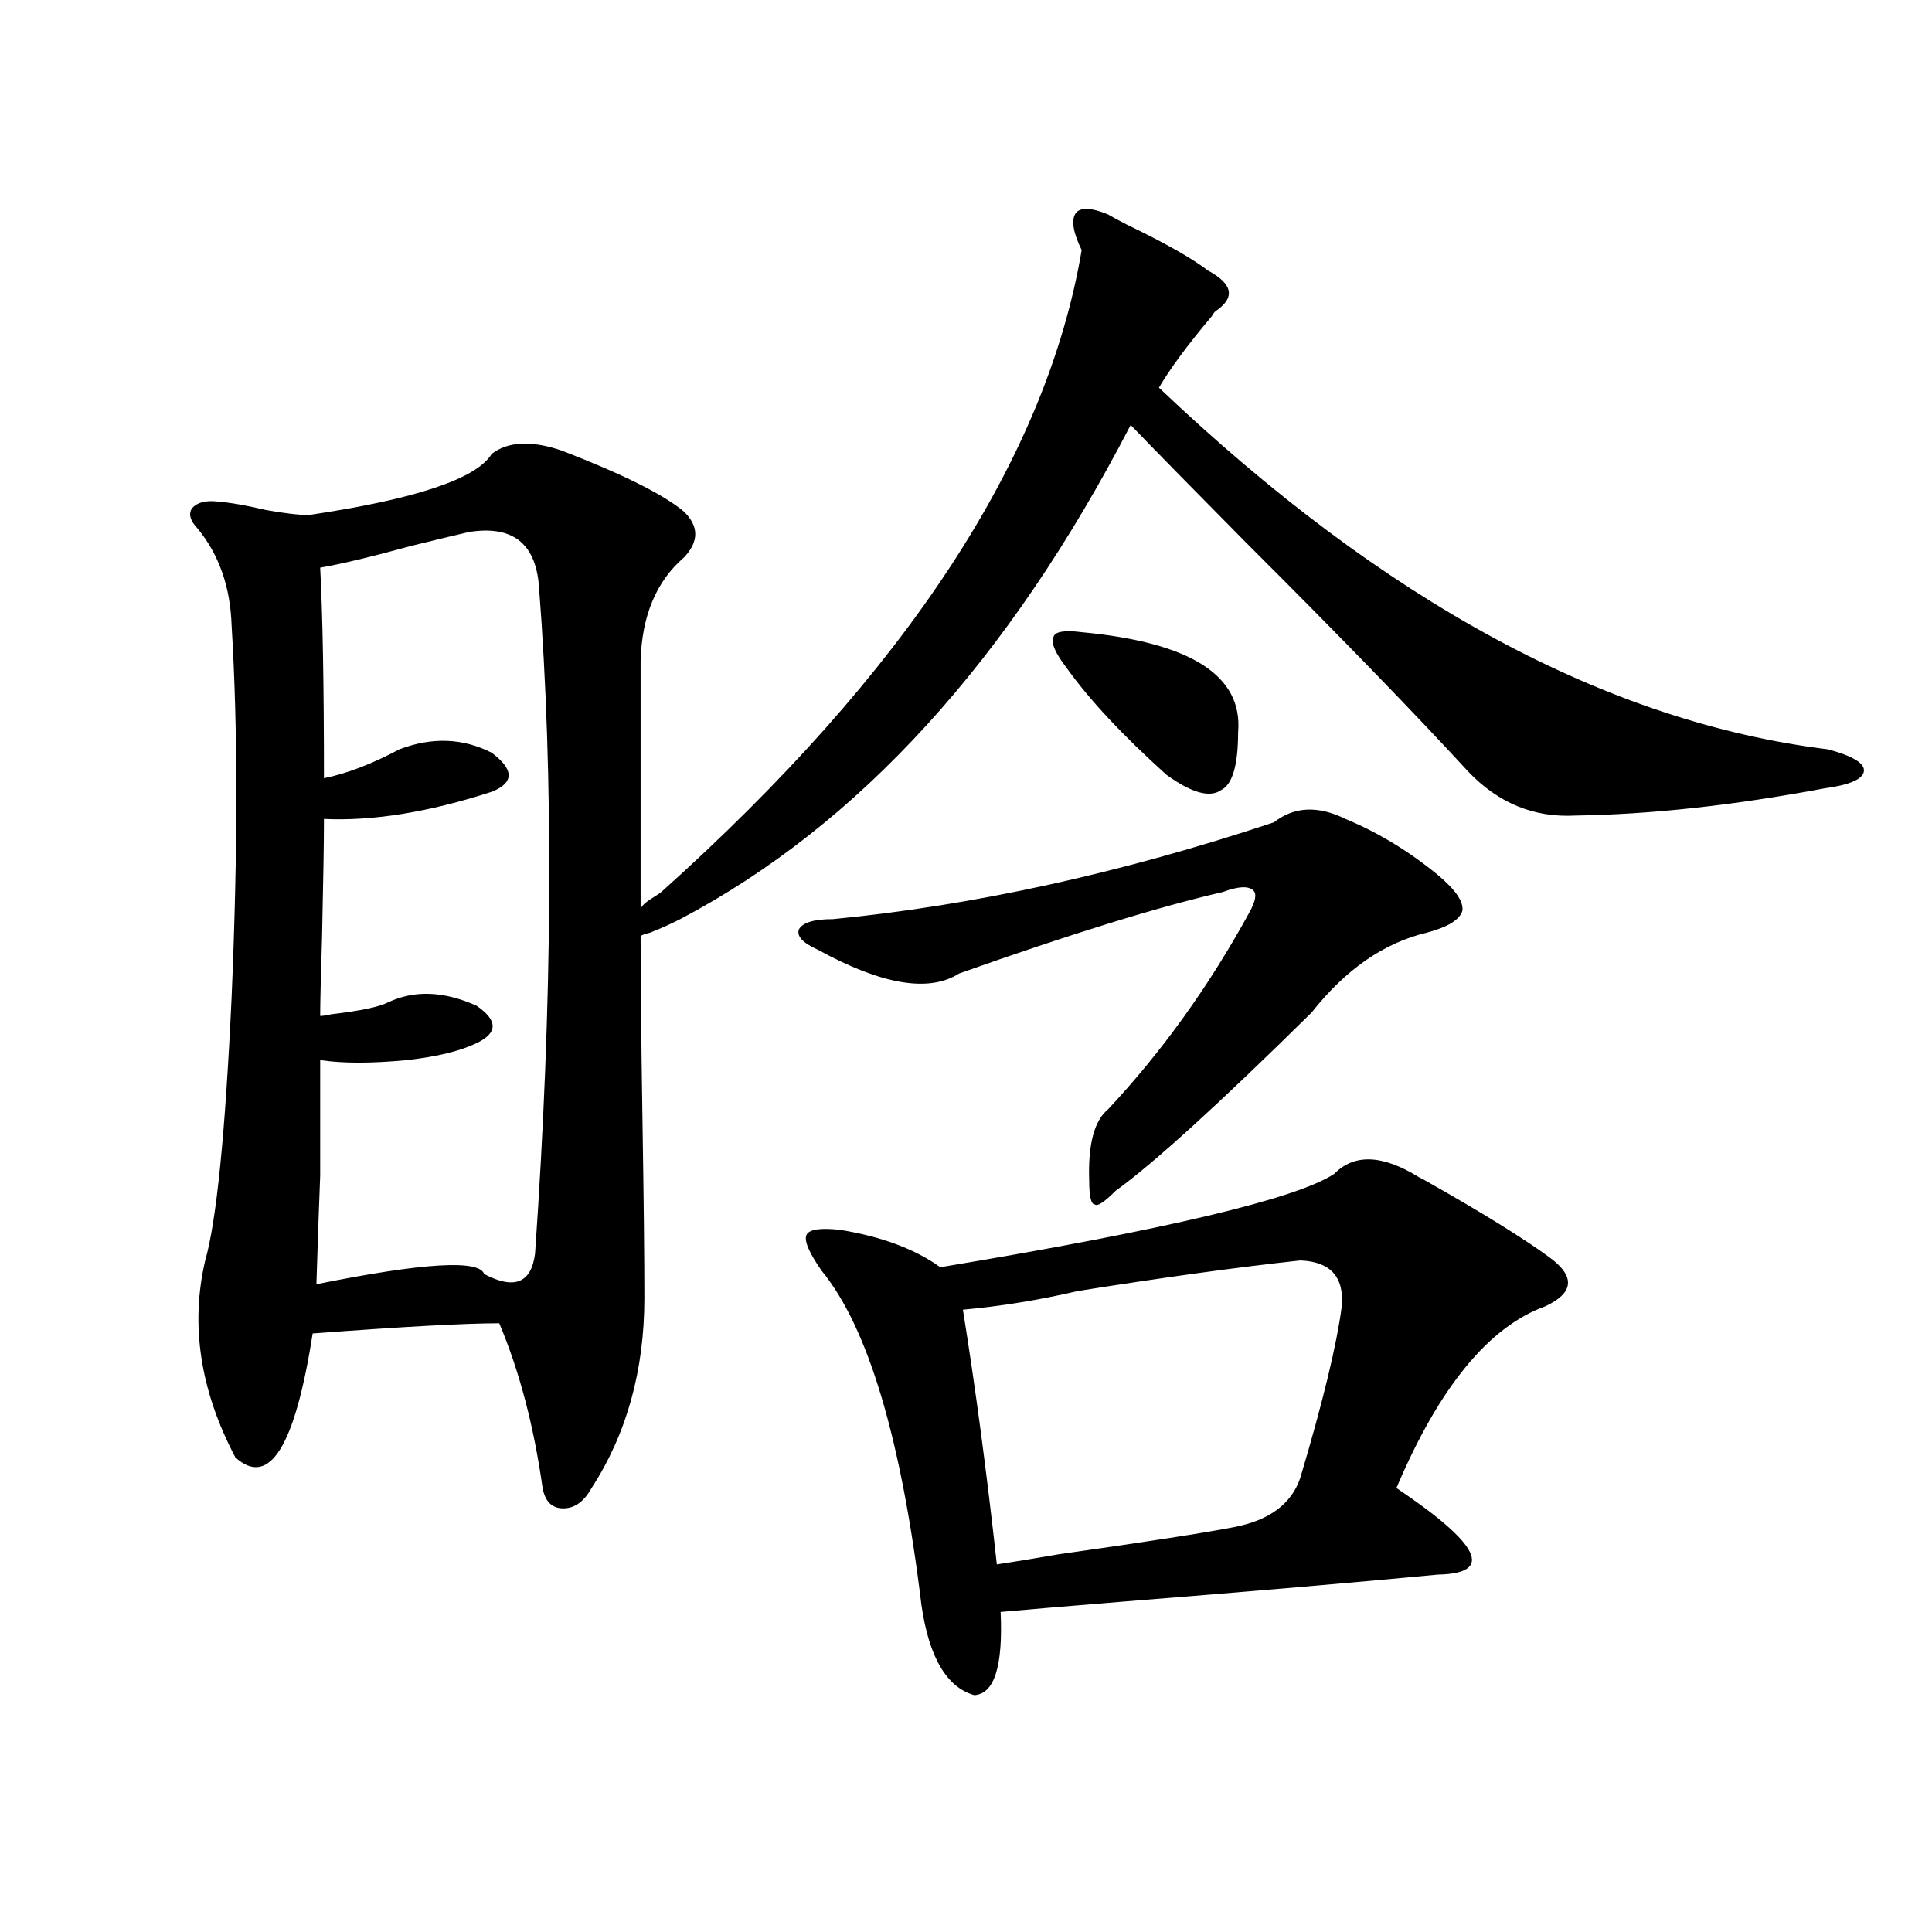 <?xml version="1.0" encoding="utf-8"?>
<!-- Generator: Adobe Illustrator 16.0.0, SVG Export Plug-In . SVG Version: 6.00 Build 0)  -->
<!DOCTYPE svg PUBLIC "-//W3C//DTD SVG 1.1//EN" "http://www.w3.org/Graphics/SVG/1.1/DTD/svg11.dtd">
<svg version="1.1" id="图层_1" xmlns="http://www.w3.org/2000/svg" xmlns:xlink="http://www.w3.org/1999/xlink" x="0px" y="0px"
	 width="1000px" height="1000px" viewBox="0 0 1000 1000" enable-background="new 0 0 1000 1000" xml:space="preserve">
<path d="M254.506,234.926c8.445-6.44,20.487-7.031,36.097-1.758c31.859,12.305,53.002,22.852,63.413,31.641
	c7.805,7.622,7.805,15.532,0,23.73c-14.313,12.305-21.798,30.185-22.438,53.613v128.32c0.641-1.758,2.927-3.804,6.829-6.152
	c1.951-1.167,3.247-2.046,3.902-2.637c126.826-113.667,199.34-224.409,217.556-332.227c-4.558-9.366-5.533-15.82-2.927-19.336
	c2.592-2.925,8.125-2.637,16.585,0.879c1.951,1.181,5.198,2.938,9.756,5.273c19.512,9.38,33.49,17.29,41.95,23.73
	c13.003,7.031,14.299,14.063,3.902,21.094c-0.655,0.591-1.311,1.47-1.951,2.637c-12.362,14.653-21.463,26.958-27.316,36.914
	c116.415,110.742,231.854,173.145,346.333,187.207c13.003,3.516,19.177,7.333,18.536,11.426c-0.655,4.106-7.484,7.031-20.487,8.789
	c-46.828,8.789-89.754,13.485-128.777,14.063c-21.463,1.181-39.999-6.44-55.608-22.852c-27.972-30.46-66.34-70.011-115.119-118.652
	c-26.676-26.944-46.508-47.159-59.511-60.645c-63.093,121.88-140.819,207.134-233.165,255.762
	c-4.558,2.349-9.756,4.696-15.609,7.031c-2.606,0.591-4.237,1.181-4.878,1.758c0,22.274,0.32,54.204,0.976,95.801
	c0.641,40.43,0.976,70.903,0.976,91.406c0,37.505-9.115,70.313-27.316,98.438c-3.902,7.031-8.78,10.547-14.634,10.547
	s-9.436-3.516-10.731-10.547c-4.558-32.218-12.042-60.645-22.438-85.254c-17.561,0-49.755,1.758-96.583,5.273
	c-9.115,58.599-22.438,79.98-39.999,64.16c-18.216-34.565-23.414-68.555-15.609-101.953c5.854-20.503,10.396-65.918,13.658-136.23
	c3.247-75.586,3.247-139.746,0-192.48c-0.655-19.913-6.509-36.612-17.561-50.098c-3.902-4.093-4.878-7.608-2.927-10.547
	c2.592-2.925,6.829-4.093,12.683-3.516c7.149,0.591,15.609,2.06,25.365,4.395c9.756,1.758,17.226,2.637,22.438,2.637
	C215.147,258.368,246.701,247.821,254.506,234.926z M242.799,275.355c-5.213,1.181-14.969,3.516-29.268,7.031
	c-21.463,5.864-37.407,9.668-47.804,11.426c1.296,24.609,1.951,60.946,1.951,108.984c11.707-2.335,24.71-7.319,39.023-14.941
	c16.905-6.44,32.835-5.851,47.804,1.758c11.707,8.789,11.707,15.532,0,20.215c-32.529,10.547-61.462,15.243-86.827,14.063
	c0,11.728-0.335,31.942-0.976,60.645c-0.655,21.094-0.976,34.868-0.976,41.309c1.296,0,3.247-0.288,5.854-0.879
	c14.954-1.758,24.71-3.804,29.268-6.152c13.658-6.44,28.933-5.851,45.853,1.758c11.052,7.622,11.052,14.063,0,19.336
	c-8.46,4.106-20.487,7.031-36.097,8.789c-18.216,1.758-33.17,1.758-44.877,0c0,25.79,0,45.703,0,59.766
	c-0.655,16.411-1.311,35.156-1.951,56.25c55.273-11.124,84.221-12.882,86.827-5.273c15.609,8.212,24.39,4.696,26.341-10.547
	c9.101-130.655,9.756-246.094,1.951-346.289C276.944,280.931,264.902,271.84,242.799,275.355z M696.446,423.891
	c16.905,7.031,32.835,16.699,47.804,29.004c9.101,7.622,13.323,13.774,12.683,18.457c-1.311,4.696-7.484,8.501-18.536,11.426
	c-22.118,5.273-41.95,19.048-59.511,41.309c-48.139,47.461-81.949,78.223-101.461,92.285c-5.854,5.864-9.436,8.212-10.731,7.031
	c-1.951,0-2.927-4.093-2.927-12.305c-0.655-18.745,2.592-31.05,9.756-36.914c27.957-29.883,52.347-63.858,73.169-101.953
	c3.247-5.851,3.902-9.668,1.951-11.426c-2.606-2.335-7.805-2.046-15.609,0.879c-33.17,7.622-78.702,21.685-136.582,42.188
	c-15.609,9.97-39.999,5.864-73.169-12.305c-7.805-3.516-11.066-7.031-9.756-10.547c1.951-3.516,7.805-5.273,17.561-5.273
	c72.834-7.031,148.93-23.73,228.287-50.098C669.771,417.45,682.133,416.859,696.446,423.891z M690.593,607.582
	c10.396-10.547,25.03-9.956,43.901,1.758c1.296,0.591,2.927,1.47,4.878,2.637c27.957,15.82,48.779,28.716,62.438,38.672
	c13.658,9.97,13.003,18.457-1.951,25.488c-29.268,10.547-54.968,41.899-77.071,94.043c43.566,29.306,50.73,44.247,21.463,44.824
	c-42.926,4.093-97.559,8.789-163.898,14.063c-28.627,2.335-49.435,4.093-62.438,5.273c1.296,28.125-3.262,42.476-13.658,43.066
	c-14.313-4.106-23.414-19.638-27.316-46.582c-10.411-86.133-27.651-143.839-51.706-173.145c-6.509-9.366-9.115-15.519-7.805-18.457
	c1.296-2.925,7.149-3.804,17.561-2.637c21.463,3.516,38.688,9.97,51.706,19.336C603.11,636.586,671.081,620.478,690.593,607.582z
	 M694.495,676.137c1.296-15.229-5.854-23.14-21.463-23.73c-32.529,3.516-70.897,8.789-115.119,15.82
	c-20.167,4.696-39.999,7.91-59.511,9.668c6.494,40.43,12.348,84.375,17.561,131.836c7.805-1.167,18.536-2.925,32.194-5.273
	c45.518-6.44,75.761-11.124,90.729-14.063c18.201-3.516,29.588-12.003,34.146-25.488
	C684.739,725.657,691.889,696.063,694.495,676.137z M559.864,327.211c56.584,5.273,83.565,22.563,80.974,51.855
	c0,17.001-2.927,26.958-8.78,29.883c-5.854,4.106-15.289,1.47-28.292-7.91c-22.773-20.503-39.999-38.96-51.706-55.371
	c-5.854-7.608-8.14-12.882-6.829-15.82C545.871,326.923,550.749,326.044,559.864,327.211z"/>
</svg>
